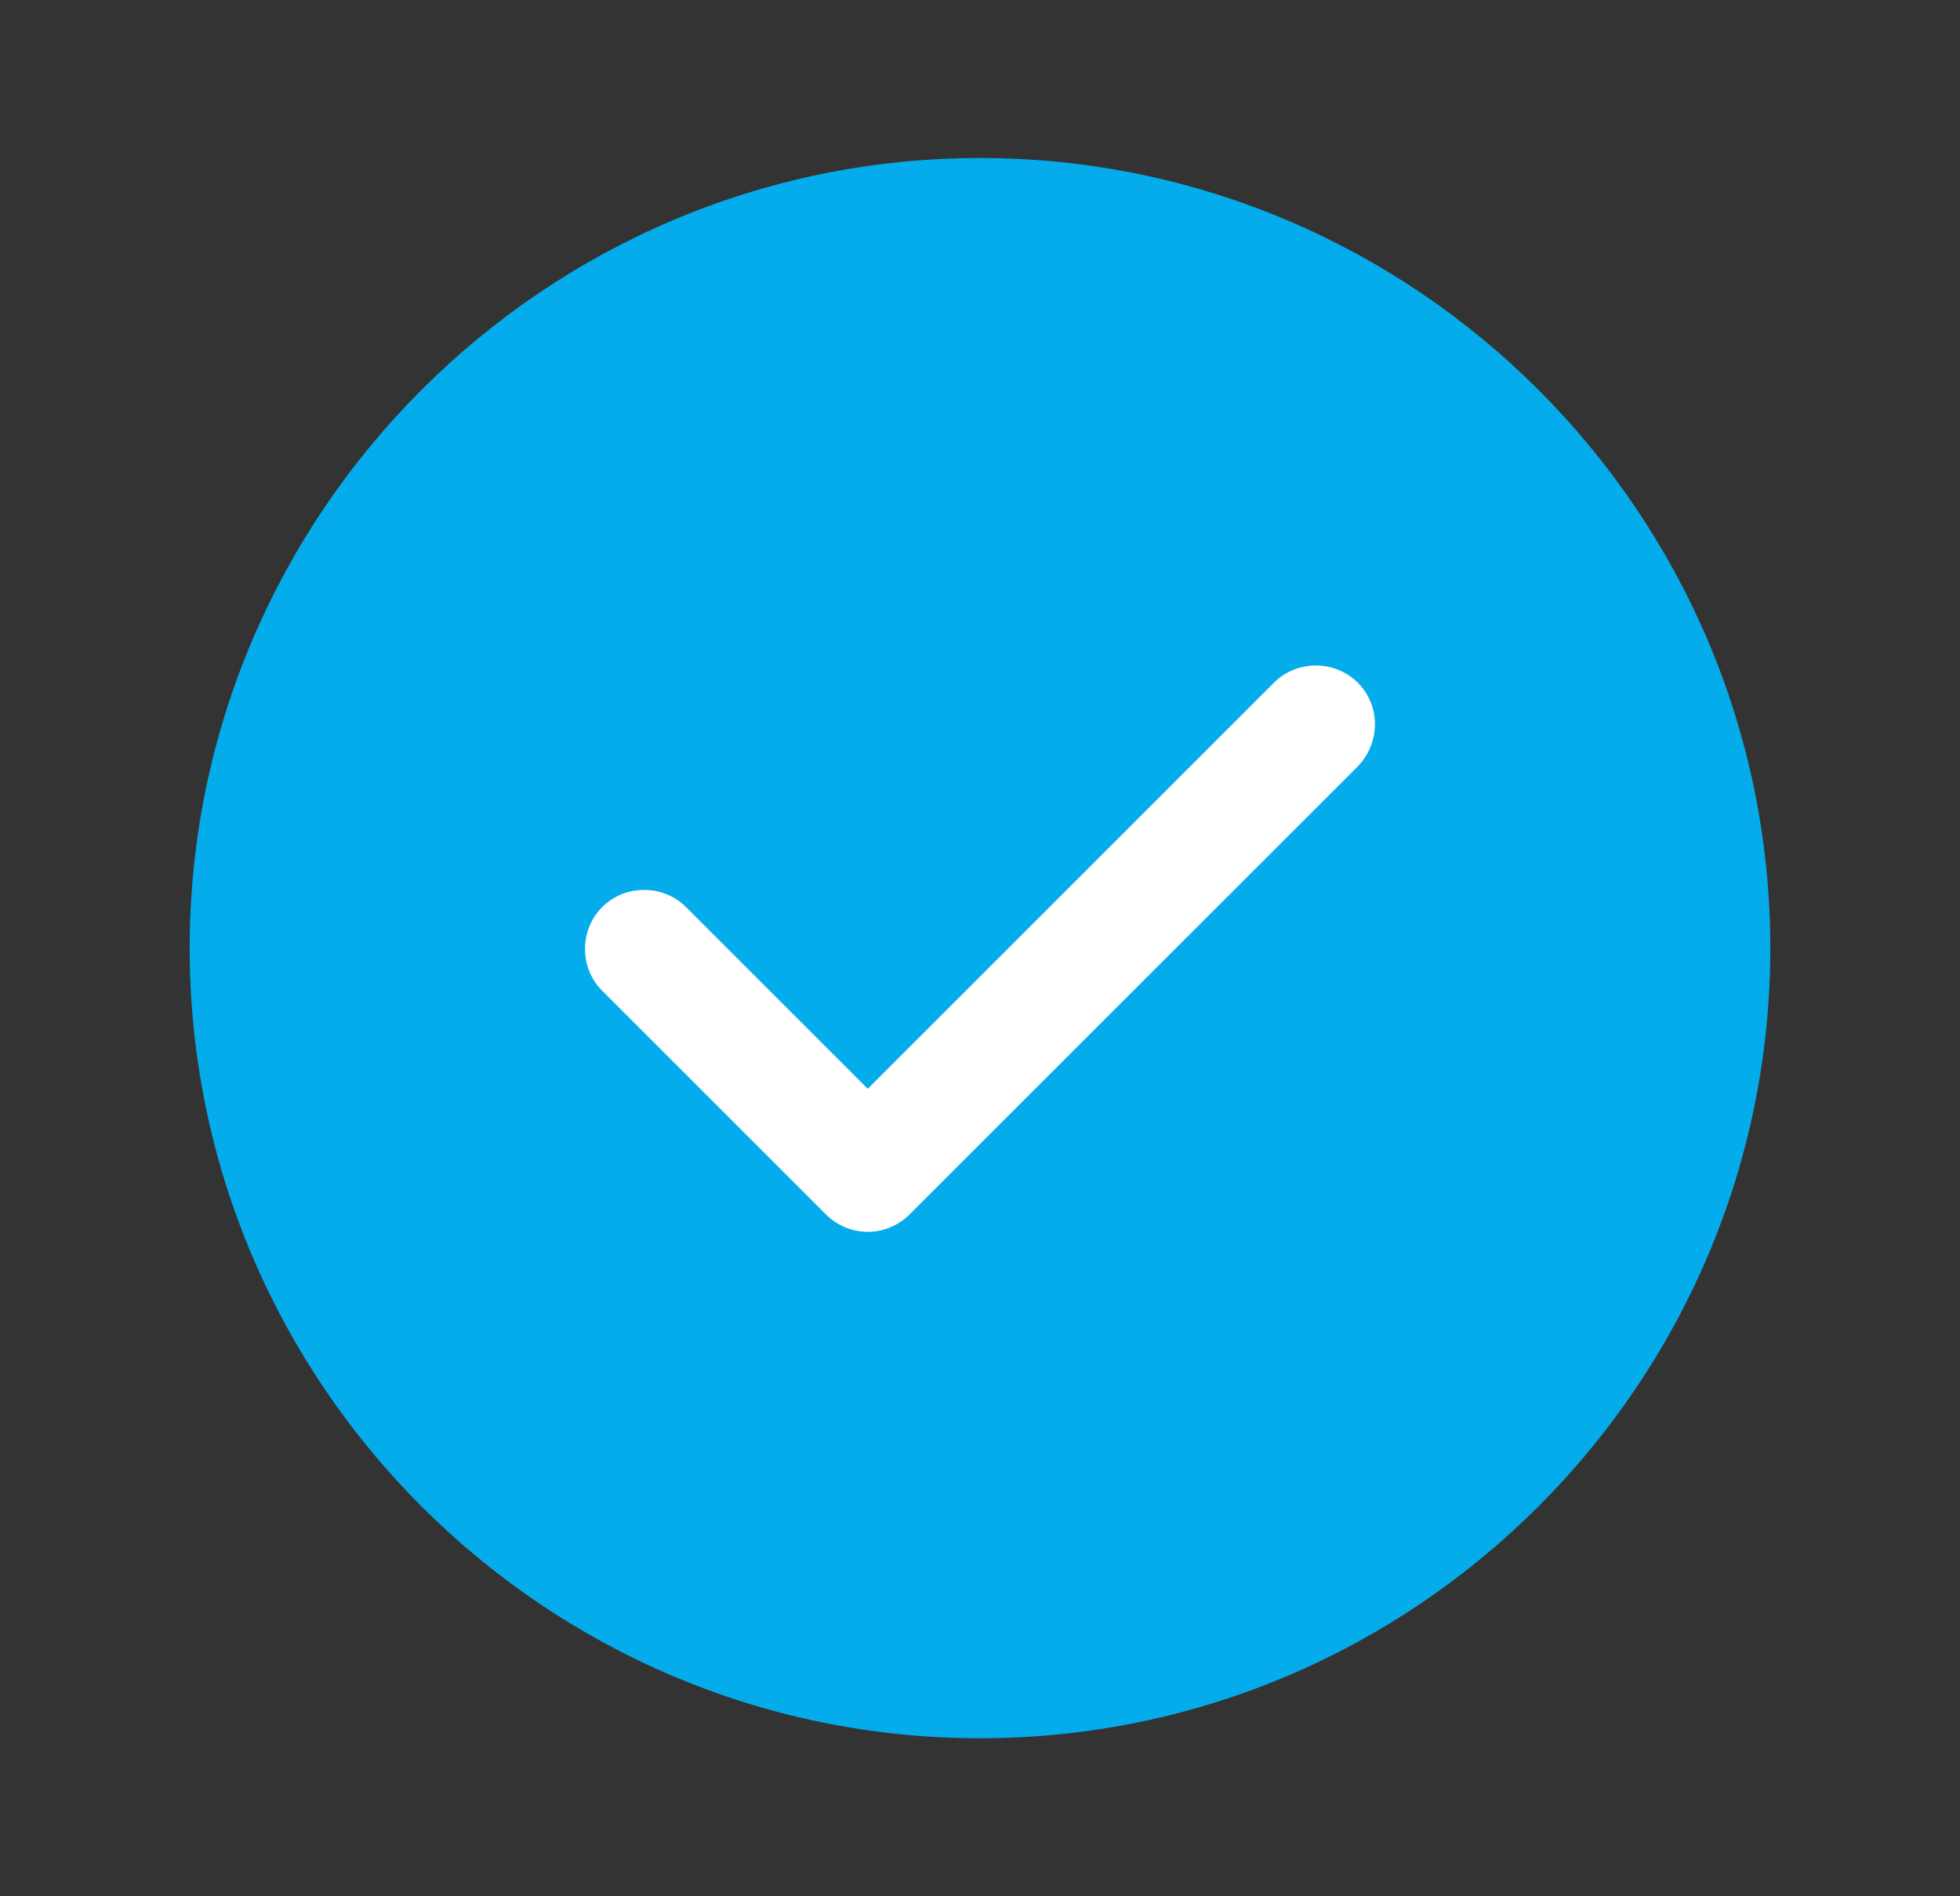 <svg width="31" height="30" viewBox="0 0 31 30" fill="none" xmlns="http://www.w3.org/2000/svg">
<rect x="0" y="0" width="31" height="30" fill="#333333" stroke="none"/>
<circle cx="16.25" cy="15" r="7.5" fill="white"/>
<path d="M15.5 2.5C8.613 2.5 3 8.113 3 15C3 21.887 8.613 27.5 15.5 27.5C22.387 27.5 28 21.887 28 15C28 8.113 22.387 2.5 15.5 2.5ZM21.475 12.125L14.387 19.212C14.213 19.387 13.975 19.488 13.725 19.488C13.475 19.488 13.238 19.387 13.062 19.212L9.525 15.675C9.162 15.312 9.162 14.713 9.525 14.35C9.887 13.988 10.488 13.988 10.85 14.35L13.725 17.225L20.15 10.8C20.512 10.438 21.113 10.438 21.475 10.8C21.837 11.162 21.837 11.75 21.475 12.125Z" fill="#04ACEB"/>
</svg>
